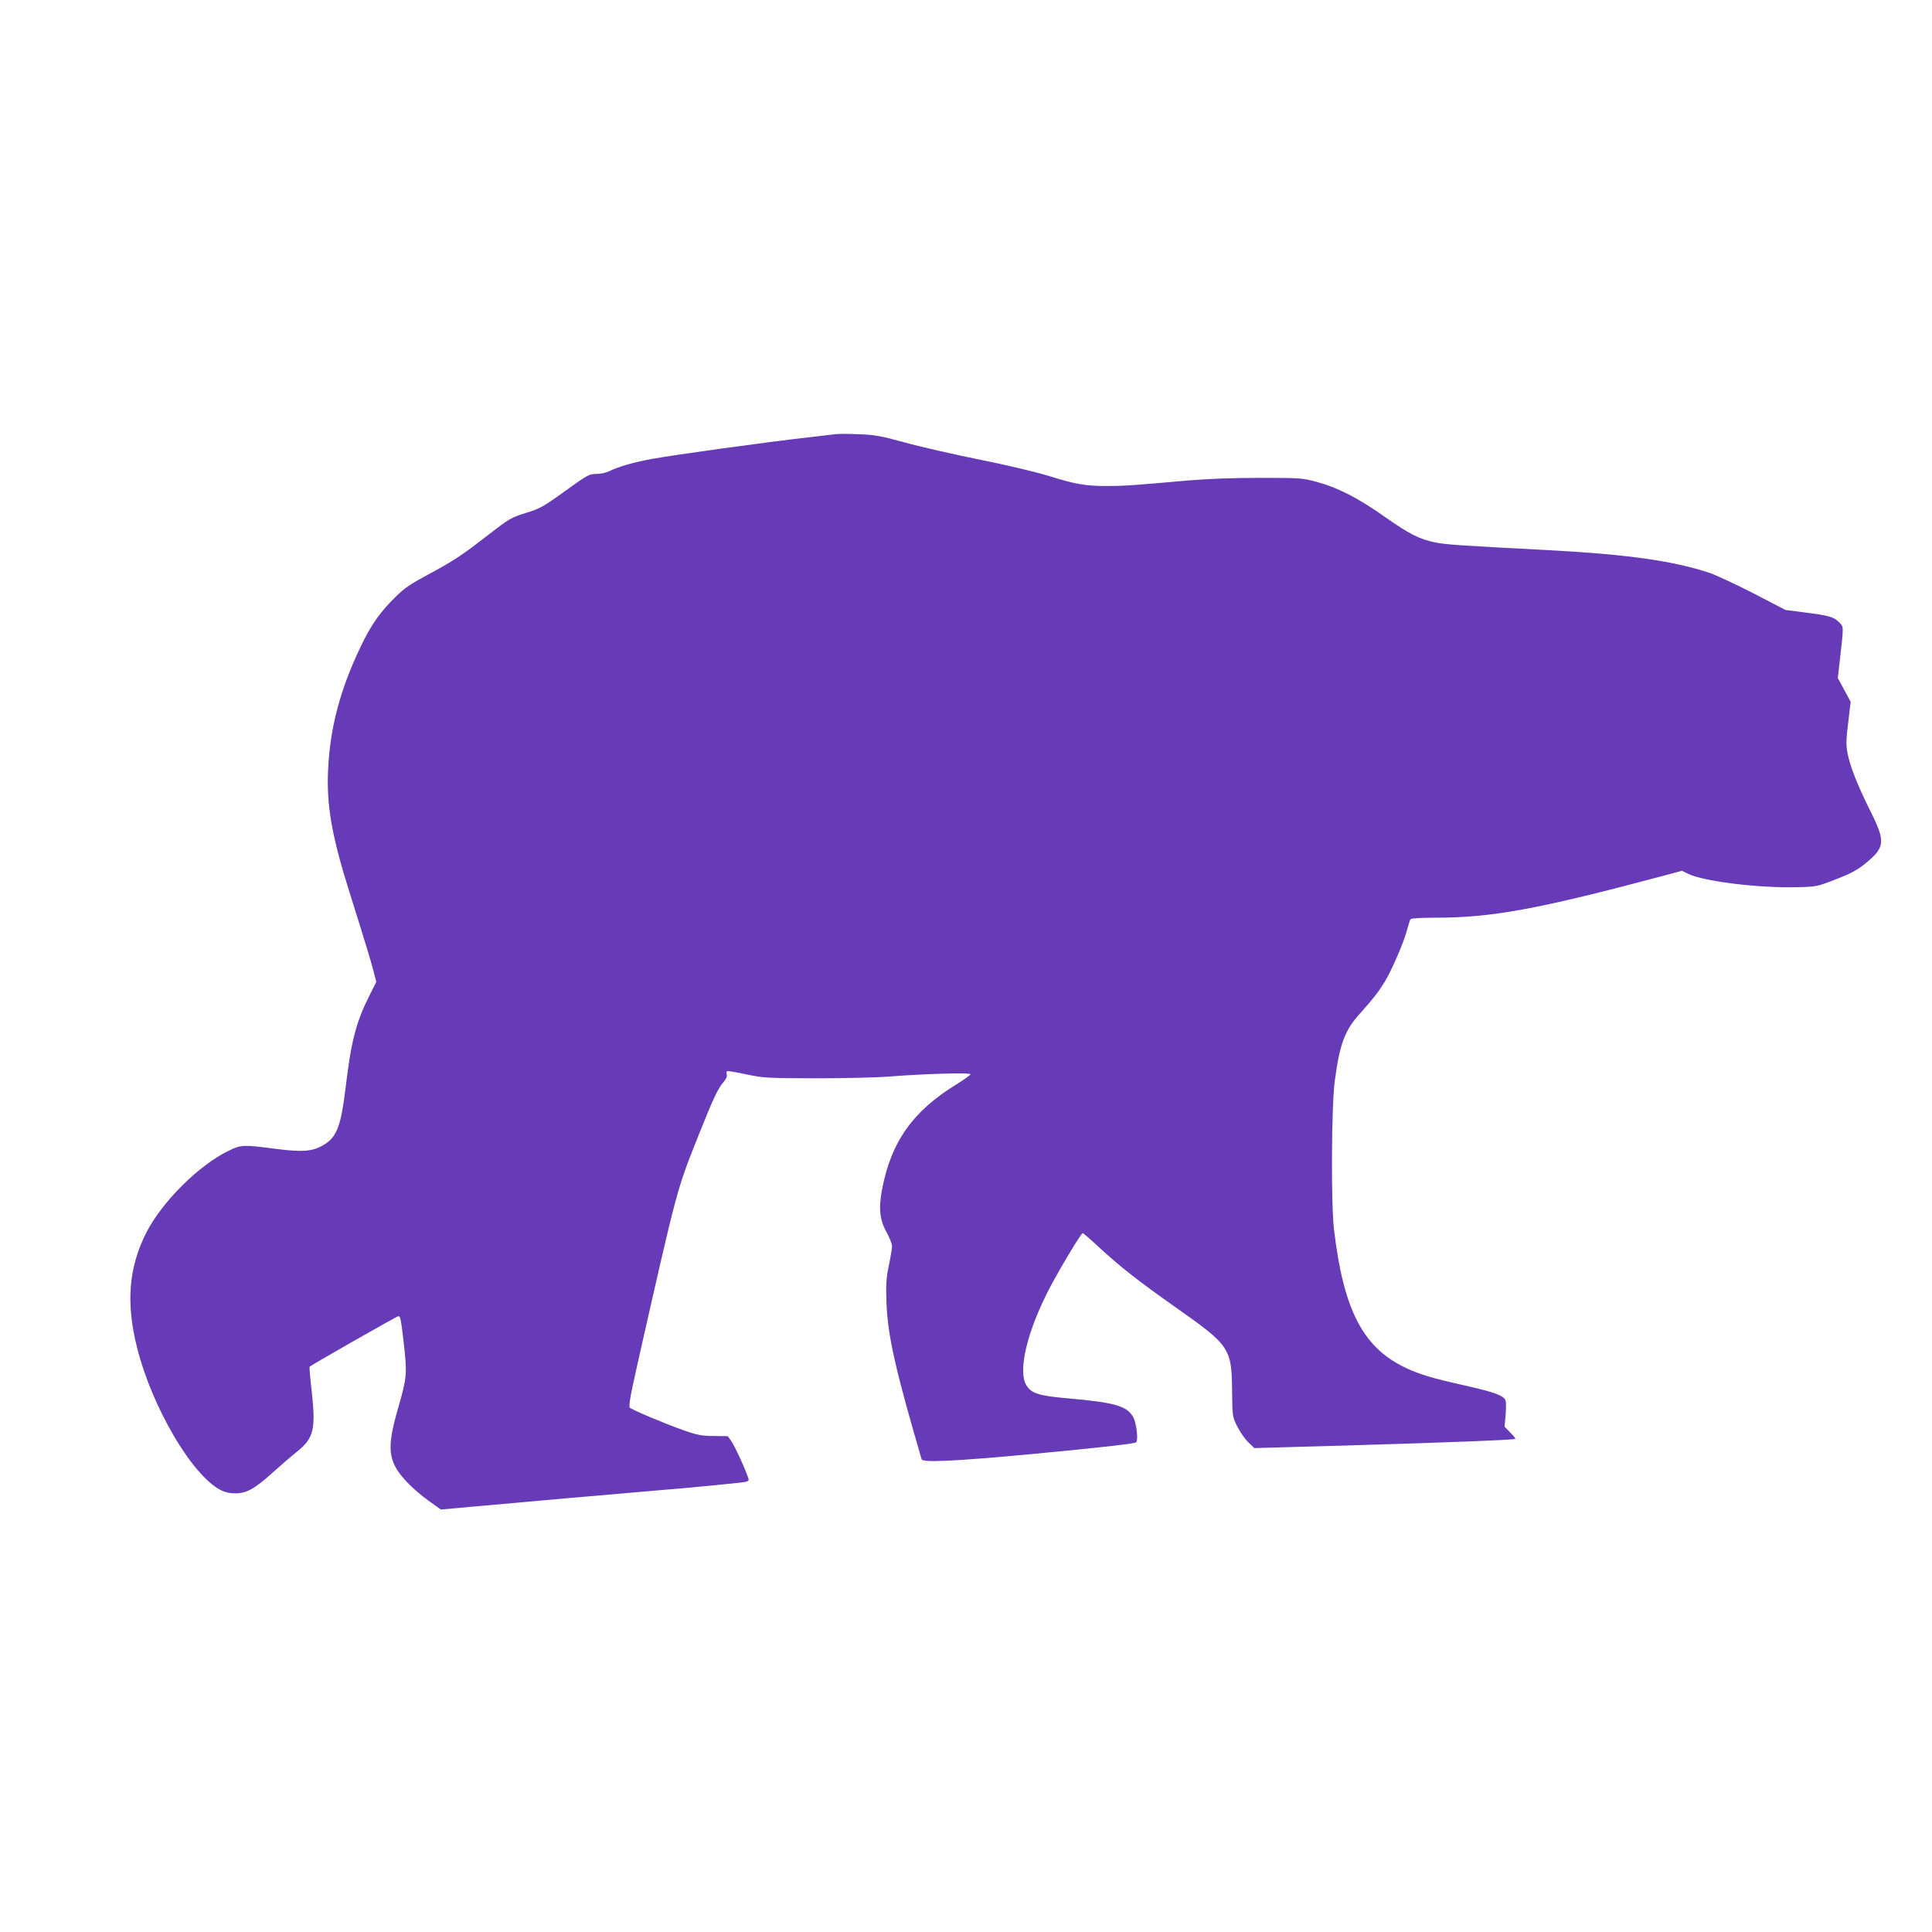 <?xml version="1.0" standalone="no"?>
<!DOCTYPE svg PUBLIC "-//W3C//DTD SVG 20010904//EN"
 "http://www.w3.org/TR/2001/REC-SVG-20010904/DTD/svg10.dtd">
<svg version="1.0" xmlns="http://www.w3.org/2000/svg"
 width="1280pt" height="1280pt" viewBox="0 0 1280 1280"
 preserveAspectRatio="xMidYMid meet">
<g transform="translate(0,1280) scale(0.1,-0.1)"
fill="#673ab7" stroke="none">
<path d="M5540 9924 c-19 -2 -96 -11 -170 -20 -286 -32 -901 -117 -1053 -145
-121 -22 -223 -52 -279 -80 -22 -11 -58 -19 -87 -19 -47 0 -57 -5 -208 -114
-146 -105 -166 -116 -261 -145 -98 -31 -108 -37 -245 -143 -173 -135 -238
-178 -409 -269 -106 -57 -148 -85 -206 -142 -104 -102 -163 -186 -231 -328
-137 -285 -204 -539 -217 -814 -12 -239 23 -440 141 -815 90 -285 145 -465
160 -525 l18 -70 -45 -90 c-89 -177 -121 -300 -158 -609 -30 -252 -58 -327
-140 -378 -76 -47 -141 -53 -327 -29 -213 28 -226 27 -308 -13 -197 -95 -440
-337 -545 -541 -118 -232 -137 -468 -61 -767 100 -394 362 -840 551 -939 31
-16 62 -23 100 -23 73 0 129 31 249 140 52 47 123 108 158 136 112 89 126 148
98 402 -10 86 -16 159 -14 161 12 12 579 335 588 335 14 0 17 -17 36 -177 23
-204 21 -228 -35 -424 -81 -277 -72 -361 55 -497 32 -35 96 -90 142 -123 l84
-60 232 21 c128 11 279 25 337 30 58 5 184 16 280 25 96 8 279 24 405 35 127
11 284 25 350 30 66 6 161 15 210 20 50 5 120 12 158 16 47 4 67 10 67 20 0
21 -87 216 -114 255 l-24 34 -93 1 c-81 1 -109 6 -197 37 -123 43 -342 135
-359 151 -10 9 4 83 61 336 255 1126 250 1107 392 1463 97 245 130 314 165
355 19 22 28 40 24 52 -3 10 -2 20 2 23 4 3 62 -7 128 -21 115 -24 134 -25
460 -26 187 0 408 5 490 12 233 18 535 27 535 15 0 -5 -43 -36 -96 -69 -287
-176 -431 -381 -490 -694 -24 -125 -16 -202 30 -284 20 -37 36 -78 36 -92 0
-14 -9 -72 -21 -127 -18 -86 -20 -125 -16 -247 8 -218 59 -444 233 -1038 6
-23 218 -13 714 33 436 41 699 70 707 79 16 15 2 129 -19 167 -42 74 -120 97
-427 124 -197 17 -248 33 -281 87 -58 96 5 359 156 648 72 136 207 360 217
360 5 0 54 -43 110 -95 140 -129 256 -220 501 -393 368 -259 376 -272 379
-566 2 -160 2 -162 34 -226 18 -36 50 -83 73 -105 l40 -39 603 17 c621 18
1119 37 1126 44 3 2 -12 21 -33 42 l-38 39 7 76 c3 41 4 84 0 96 -11 34 -71
56 -271 101 -220 49 -310 76 -408 125 -271 136 -396 384 -458 909 -20 173 -17
814 5 981 32 246 67 340 169 451 85 95 119 139 162 208 47 78 122 251 146 337
10 37 21 72 25 78 4 6 68 10 165 10 374 0 680 56 1519 280 l114 31 43 -21
c100 -49 466 -94 710 -88 139 3 139 3 264 51 92 35 141 61 187 97 144 115 148
149 45 356 -87 174 -136 300 -152 385 -10 55 -9 90 5 203 l16 136 -42 79 -43
79 13 114 c27 238 27 223 -6 257 -35 34 -65 43 -231 64 l-123 16 -212 110
c-117 60 -248 121 -292 136 -243 80 -544 122 -1065 150 -613 32 -677 37 -750
51 -105 21 -174 56 -340 173 -171 121 -308 191 -445 228 -97 26 -108 27 -375
27 -179 0 -345 -6 -475 -17 -371 -33 -430 -37 -540 -37 -142 0 -208 11 -384
66 -83 26 -281 73 -461 109 -173 35 -397 86 -497 114 -157 43 -197 50 -300 54
-65 3 -134 3 -153 1z"/>
</g>
</svg>
